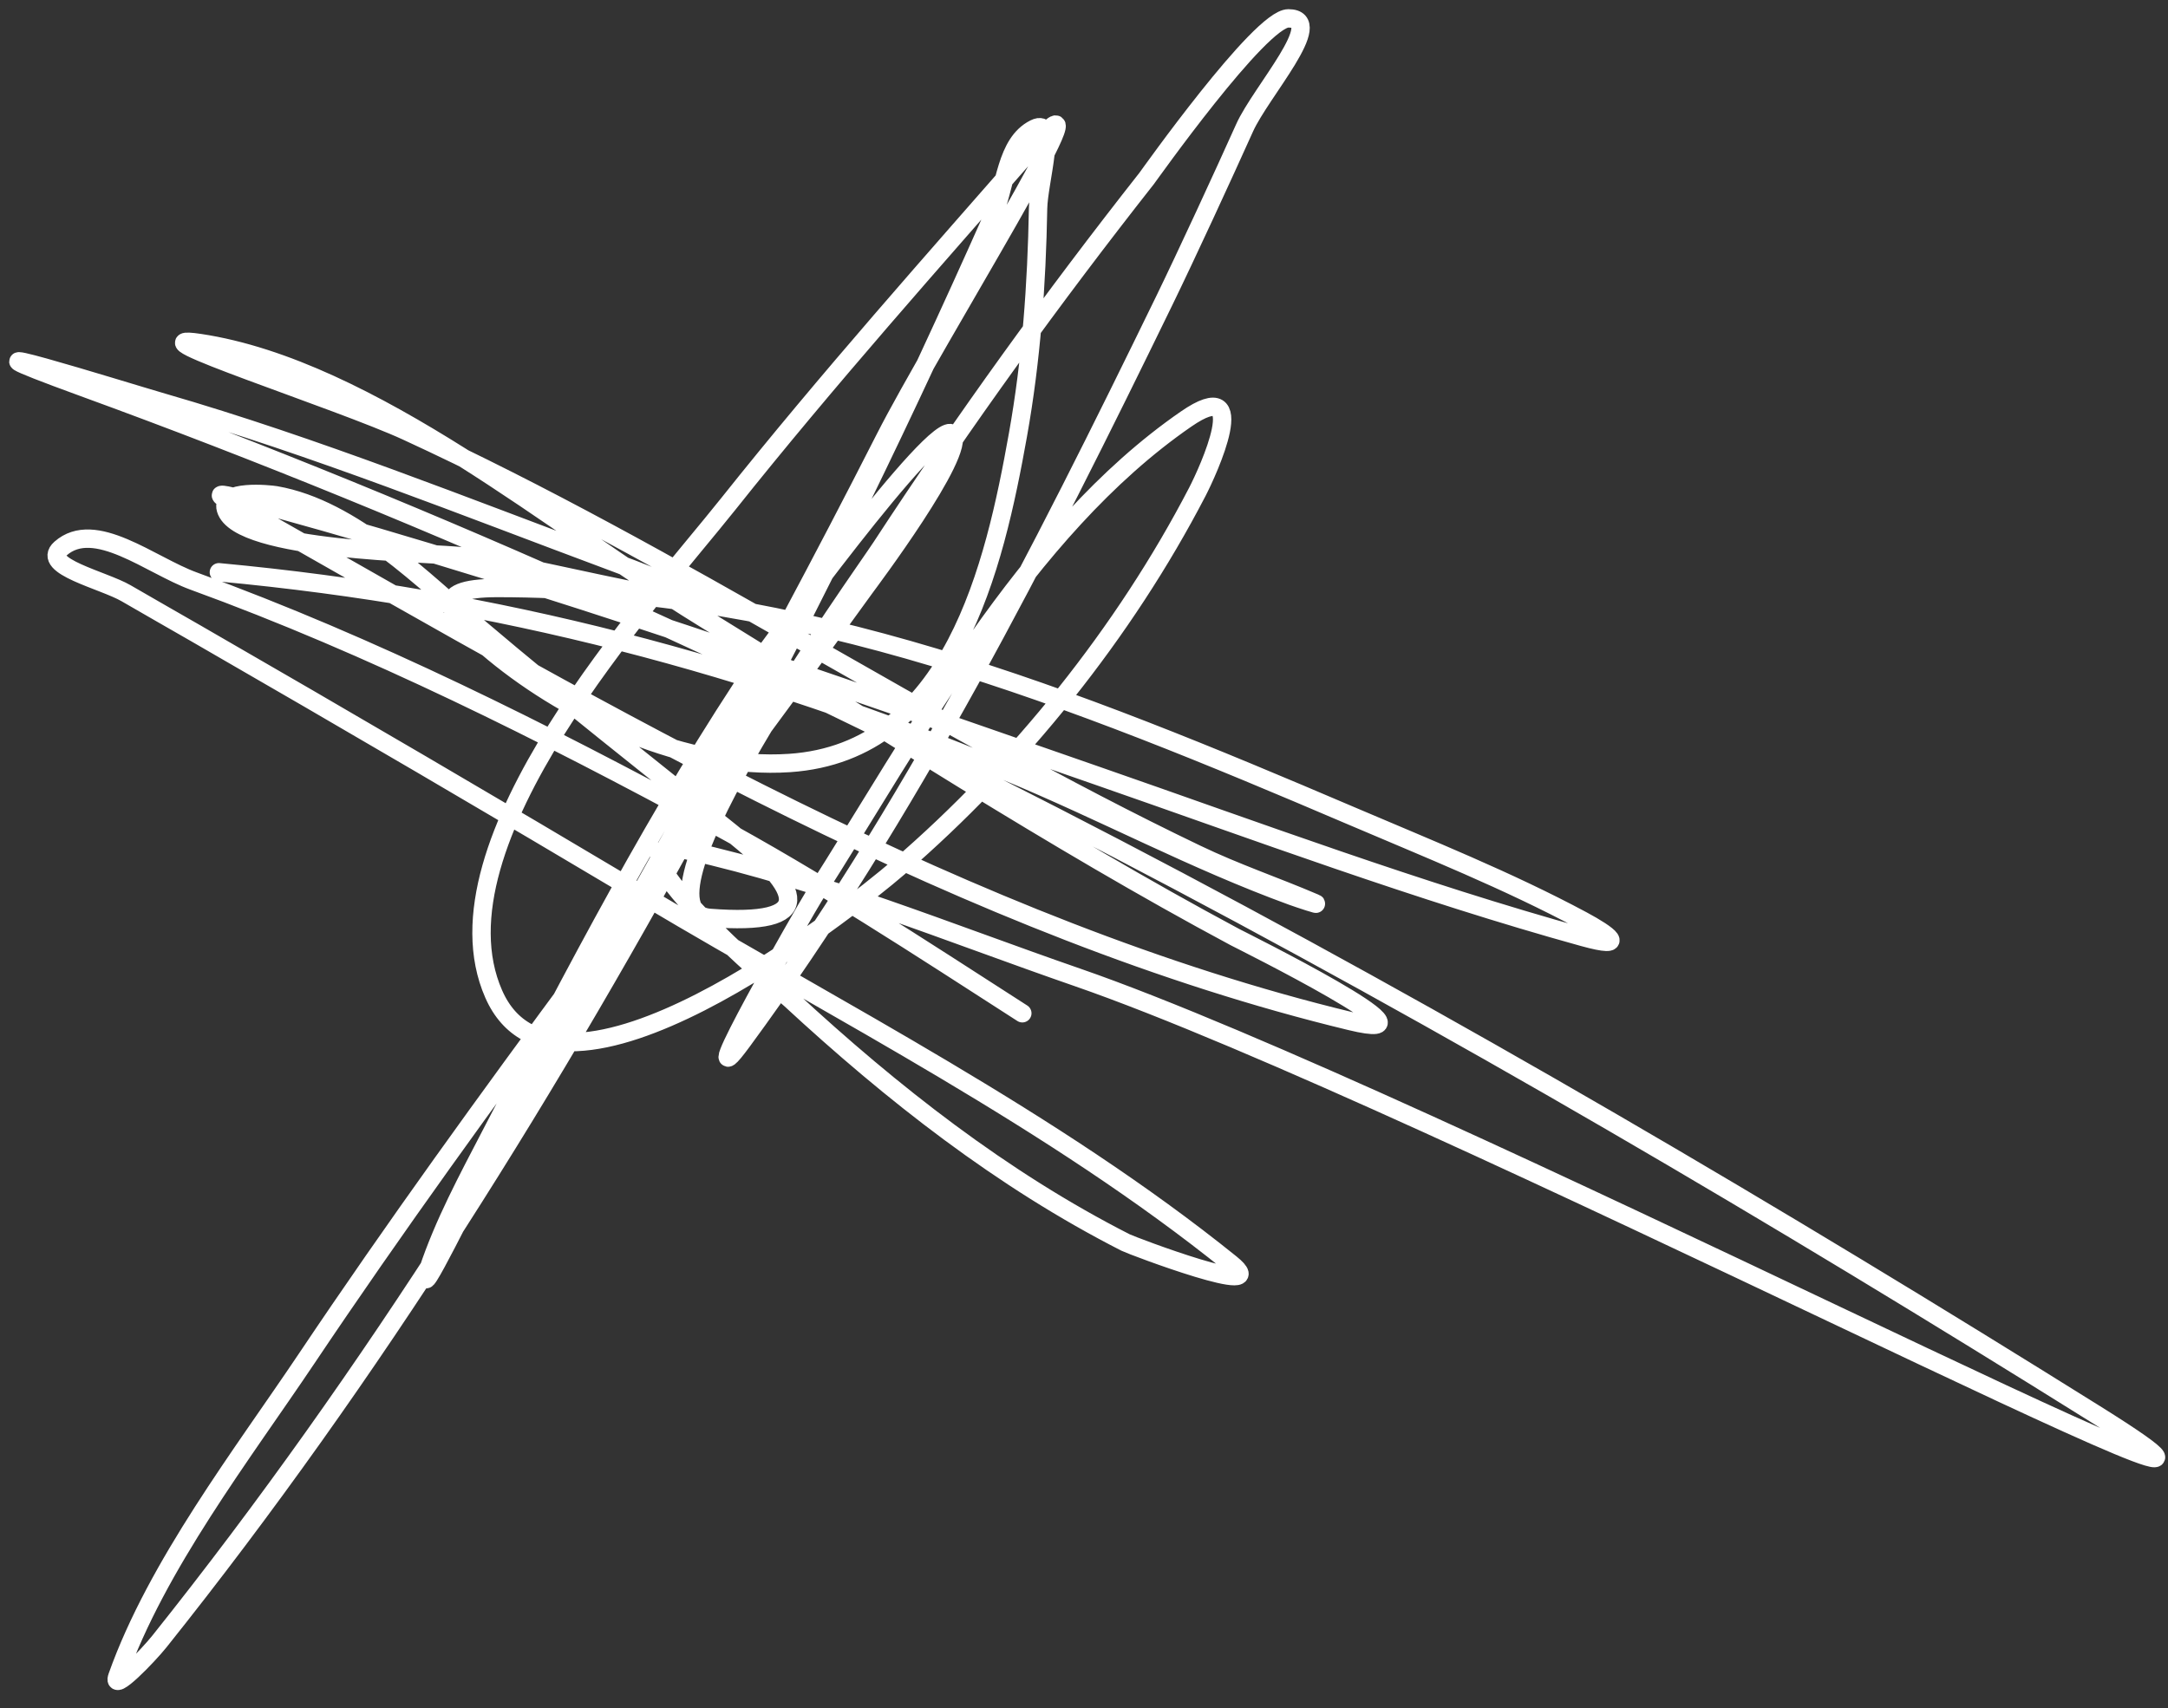 <?xml version="1.0" encoding="UTF-8"?> <svg xmlns="http://www.w3.org/2000/svg" width="118" height="93" viewBox="0 0 118 93" fill="none"><rect x="0" y="0" width="118" height="93" fill="#333333" stroke="none"/> <path d="M11.913 31.154C27.105 32.571 40.745 36.185 54.833 42.015C60.024 44.163 65.035 46.859 70.315 48.779C70.721 48.927 71.951 49.33 71.554 49.16C69.388 48.232 67.287 47.531 65.123 46.493C50.464 39.462 36.94 30.297 22.155 23.484C18.44 21.772 6.82 18.066 10.865 18.673C20.171 20.069 30.408 28.798 38.113 33.535C47.751 39.462 57.239 45.672 67.219 51.018C67.439 51.136 79.137 56.95 73.507 55.591C52.885 50.613 32.91 38.909 14.581 28.486C11.539 26.756 10.714 26.485 14.867 27.629C29.988 31.793 44.838 37.061 59.645 42.205C68.427 45.257 77.21 48.537 86.178 51.018C88.673 51.708 87.548 50.873 86.13 50.113C82.068 47.935 77.738 46.205 73.507 44.397C58.471 37.972 43.658 32.011 27.061 32.011C23.311 32.011 24.262 33.381 26.871 35.536C31.075 39.009 37.376 41.914 42.972 41.538C51.844 40.943 54.135 30.785 55.405 23.675C56.135 19.588 56.427 15.481 56.501 11.337C56.526 9.891 57.604 6.355 56.31 7.002C54.722 7.796 54.745 10.191 54.024 11.813C49.381 22.26 44.404 32.524 38.971 42.586C30.128 58.964 20.301 74.806 8.674 89.365C8.055 90.14 6.056 92.206 6.387 91.271C8.53 85.225 13.195 79.171 16.677 73.979C26.311 59.607 36.956 46.027 47.069 32.011C47.238 31.776 52.637 24.593 51.832 23.627C50.996 22.623 41.458 35.806 41.448 35.822C35.865 44.093 31.276 52.99 26.68 61.831C25.445 64.208 24.149 66.616 23.298 69.167C22.55 71.413 25.609 65.035 26.776 62.975C34.113 50.02 41.419 37.142 48.164 23.865C50.924 18.433 60.561 3.036 56.548 7.621C50.828 14.158 45.051 20.638 39.637 27.438C35.347 32.828 23.264 45.891 26.871 54.114C30.346 62.039 46.047 49.691 48.926 47.207C55.43 41.598 61.206 34.417 65.171 26.771C65.736 25.68 68.223 20.282 64.551 22.817C55.769 28.881 49.917 39.977 44.306 48.779C43.861 49.477 37.392 60.776 40.4 56.687C49.453 44.379 56.686 30.097 63.36 16.387C64.592 13.856 66.553 9.603 67.743 6.955C68.619 5.005 72.262 1 70.125 1C68.59 1 62.513 9.584 62.408 9.717C57.314 16.19 52.478 22.876 47.974 29.772C46.812 31.552 33.806 49.598 38.637 49.97C44.515 50.422 43.713 48.484 39.828 45.349C35.257 41.661 30.635 38.053 26.156 34.25C23.058 31.619 19.212 27.693 15.009 26.962C14.714 26.91 11.969 26.618 12.294 27.724C12.971 30.026 23.497 30.071 25.251 30.296C29.031 30.782 45.557 35.123 33.349 30.582C25.254 27.571 17.167 24.316 8.864 21.912C6.69 21.283 -4.675 17.73 4.577 21.102C43.05 35.125 79.382 55.315 114.045 76.98C131.086 87.63 77.634 59.783 58.644 53.209C51.718 50.812 44.62 47.896 37.446 46.302C31.973 45.086 42.596 54.008 43.02 54.4C48.549 59.515 54.527 64.212 61.264 67.643C61.623 67.826 69.455 70.782 66.981 68.786C57.353 61.023 45.728 55.12 35.16 48.827C27.032 43.987 18.87 39.212 10.675 34.488C9.405 33.757 8.131 33.032 6.864 32.297C5.618 31.575 2.215 30.824 3.291 29.867C5.148 28.217 8.198 30.78 10.532 31.63C20.286 35.183 29.565 39.851 38.685 44.778C44.538 47.94 50.057 51.571 55.643 55.162" stroke="white" stroke-linecap="round"></path> </svg> 